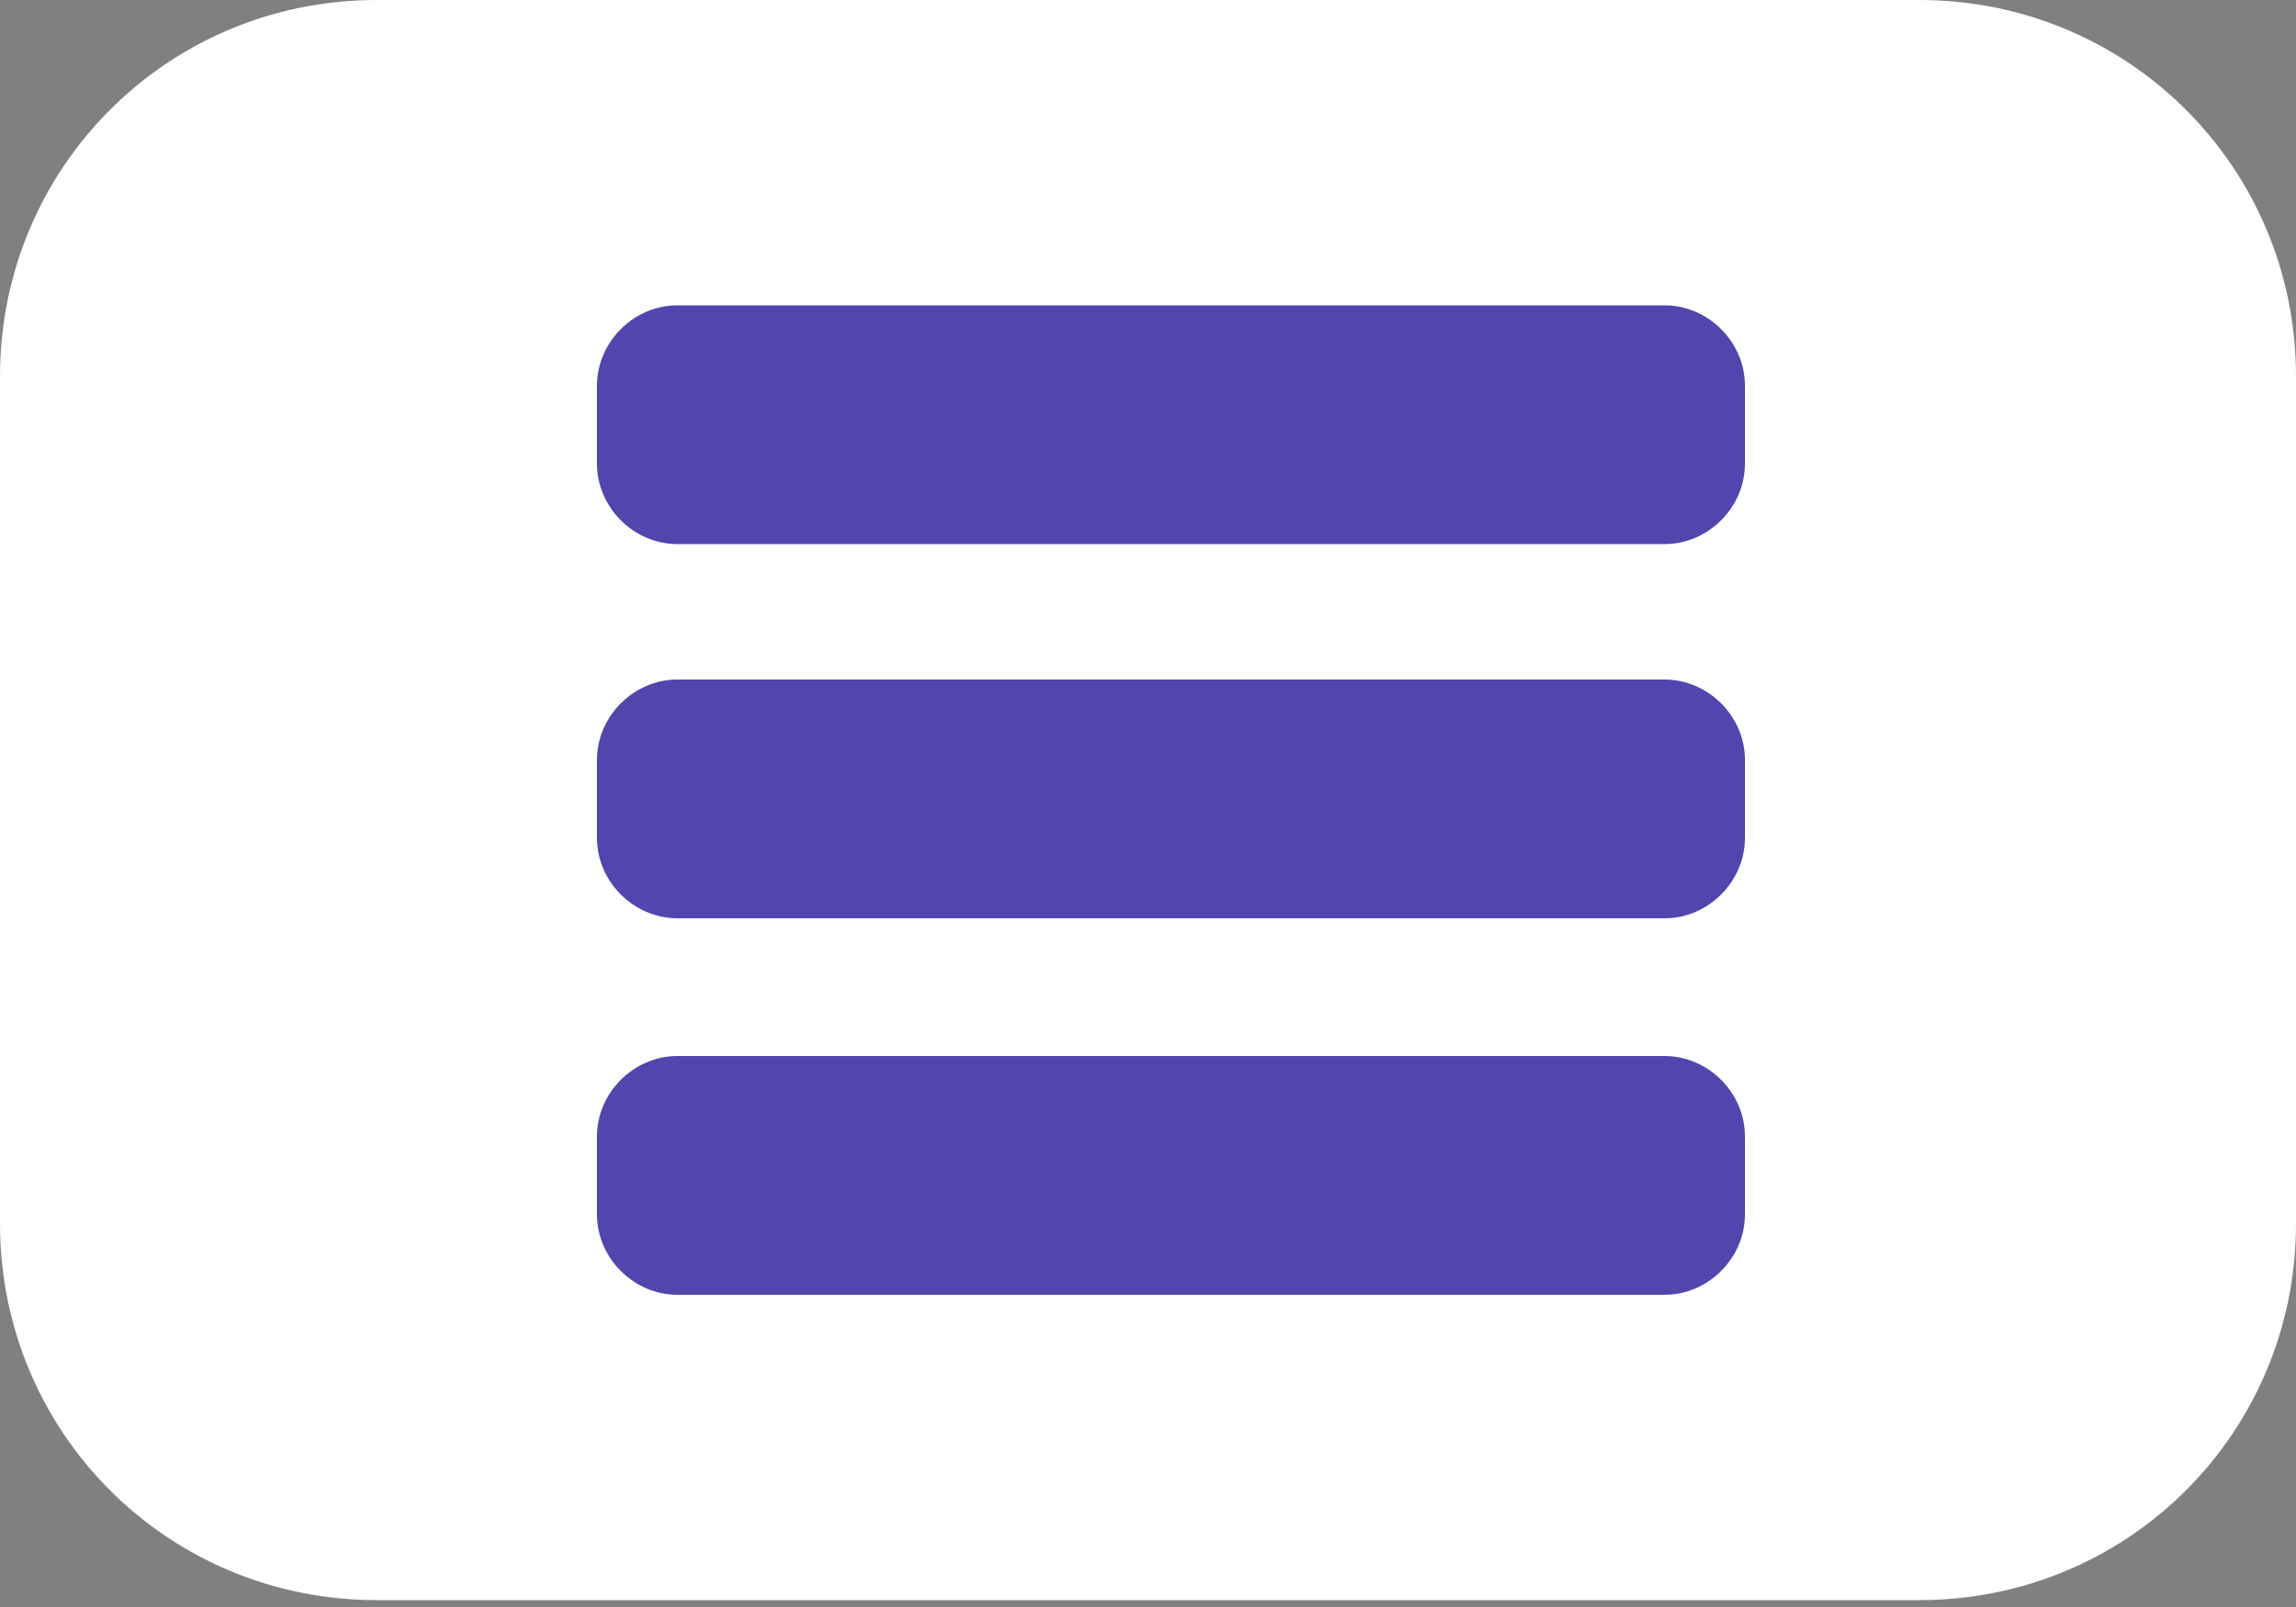 <?xml version="1.0" encoding="utf-8"?>
<!-- Generator: Adobe Illustrator 27.0.0, SVG Export Plug-In . SVG Version: 6.00 Build 0)  -->
<svg version="1.1" id="Layer_1" xmlns="http://www.w3.org/2000/svg" xmlns:xlink="http://www.w3.org/1999/xlink" x="0px" y="0px"
	 viewBox="0 0 100 70" style="enable-background:new 0 0 100 70;" xml:space="preserve">
<rect x="0" y="0" width="100" height="70" fill="#808080" stroke="none"/>
<style type="text/css">
	.st0{fill:#FFFFFF;}
	.st1{fill:#5046AE;}
</style>
<path class="st0" d="M83.6,0H16.4C7.3,0,0,7.3,0,16.4v36.9c0,9.1,7.3,16.4,16.4,16.4h67.2c9.1,0,16.4-7.3,16.4-16.4V16.4
	C100,7.3,92.7,0,83.6,0z"/>
<path class="st1" d="M76,52.9c0,1.9-1.6,3.5-3.5,3.5h-43c-1.9,0-3.5-1.6-3.5-3.5v-3.4c0-1.9,1.6-3.5,3.5-3.5h43
	c1.9,0,3.5,1.6,3.5,3.5V52.9z"/>
<path class="st1" d="M76,36.5c0,1.9-1.6,3.5-3.5,3.5h-43c-1.9,0-3.5-1.6-3.5-3.5v-3.4c0-1.9,1.6-3.5,3.5-3.5h43
	c1.9,0,3.5,1.6,3.5,3.5V36.5z"/>
<path class="st1" d="M76,20.2c0,1.9-1.6,3.5-3.5,3.5h-43c-1.9,0-3.5-1.6-3.5-3.5v-3.4c0-1.9,1.6-3.5,3.5-3.5h43
	c1.9,0,3.5,1.6,3.5,3.5V20.2z"/>
</svg>
